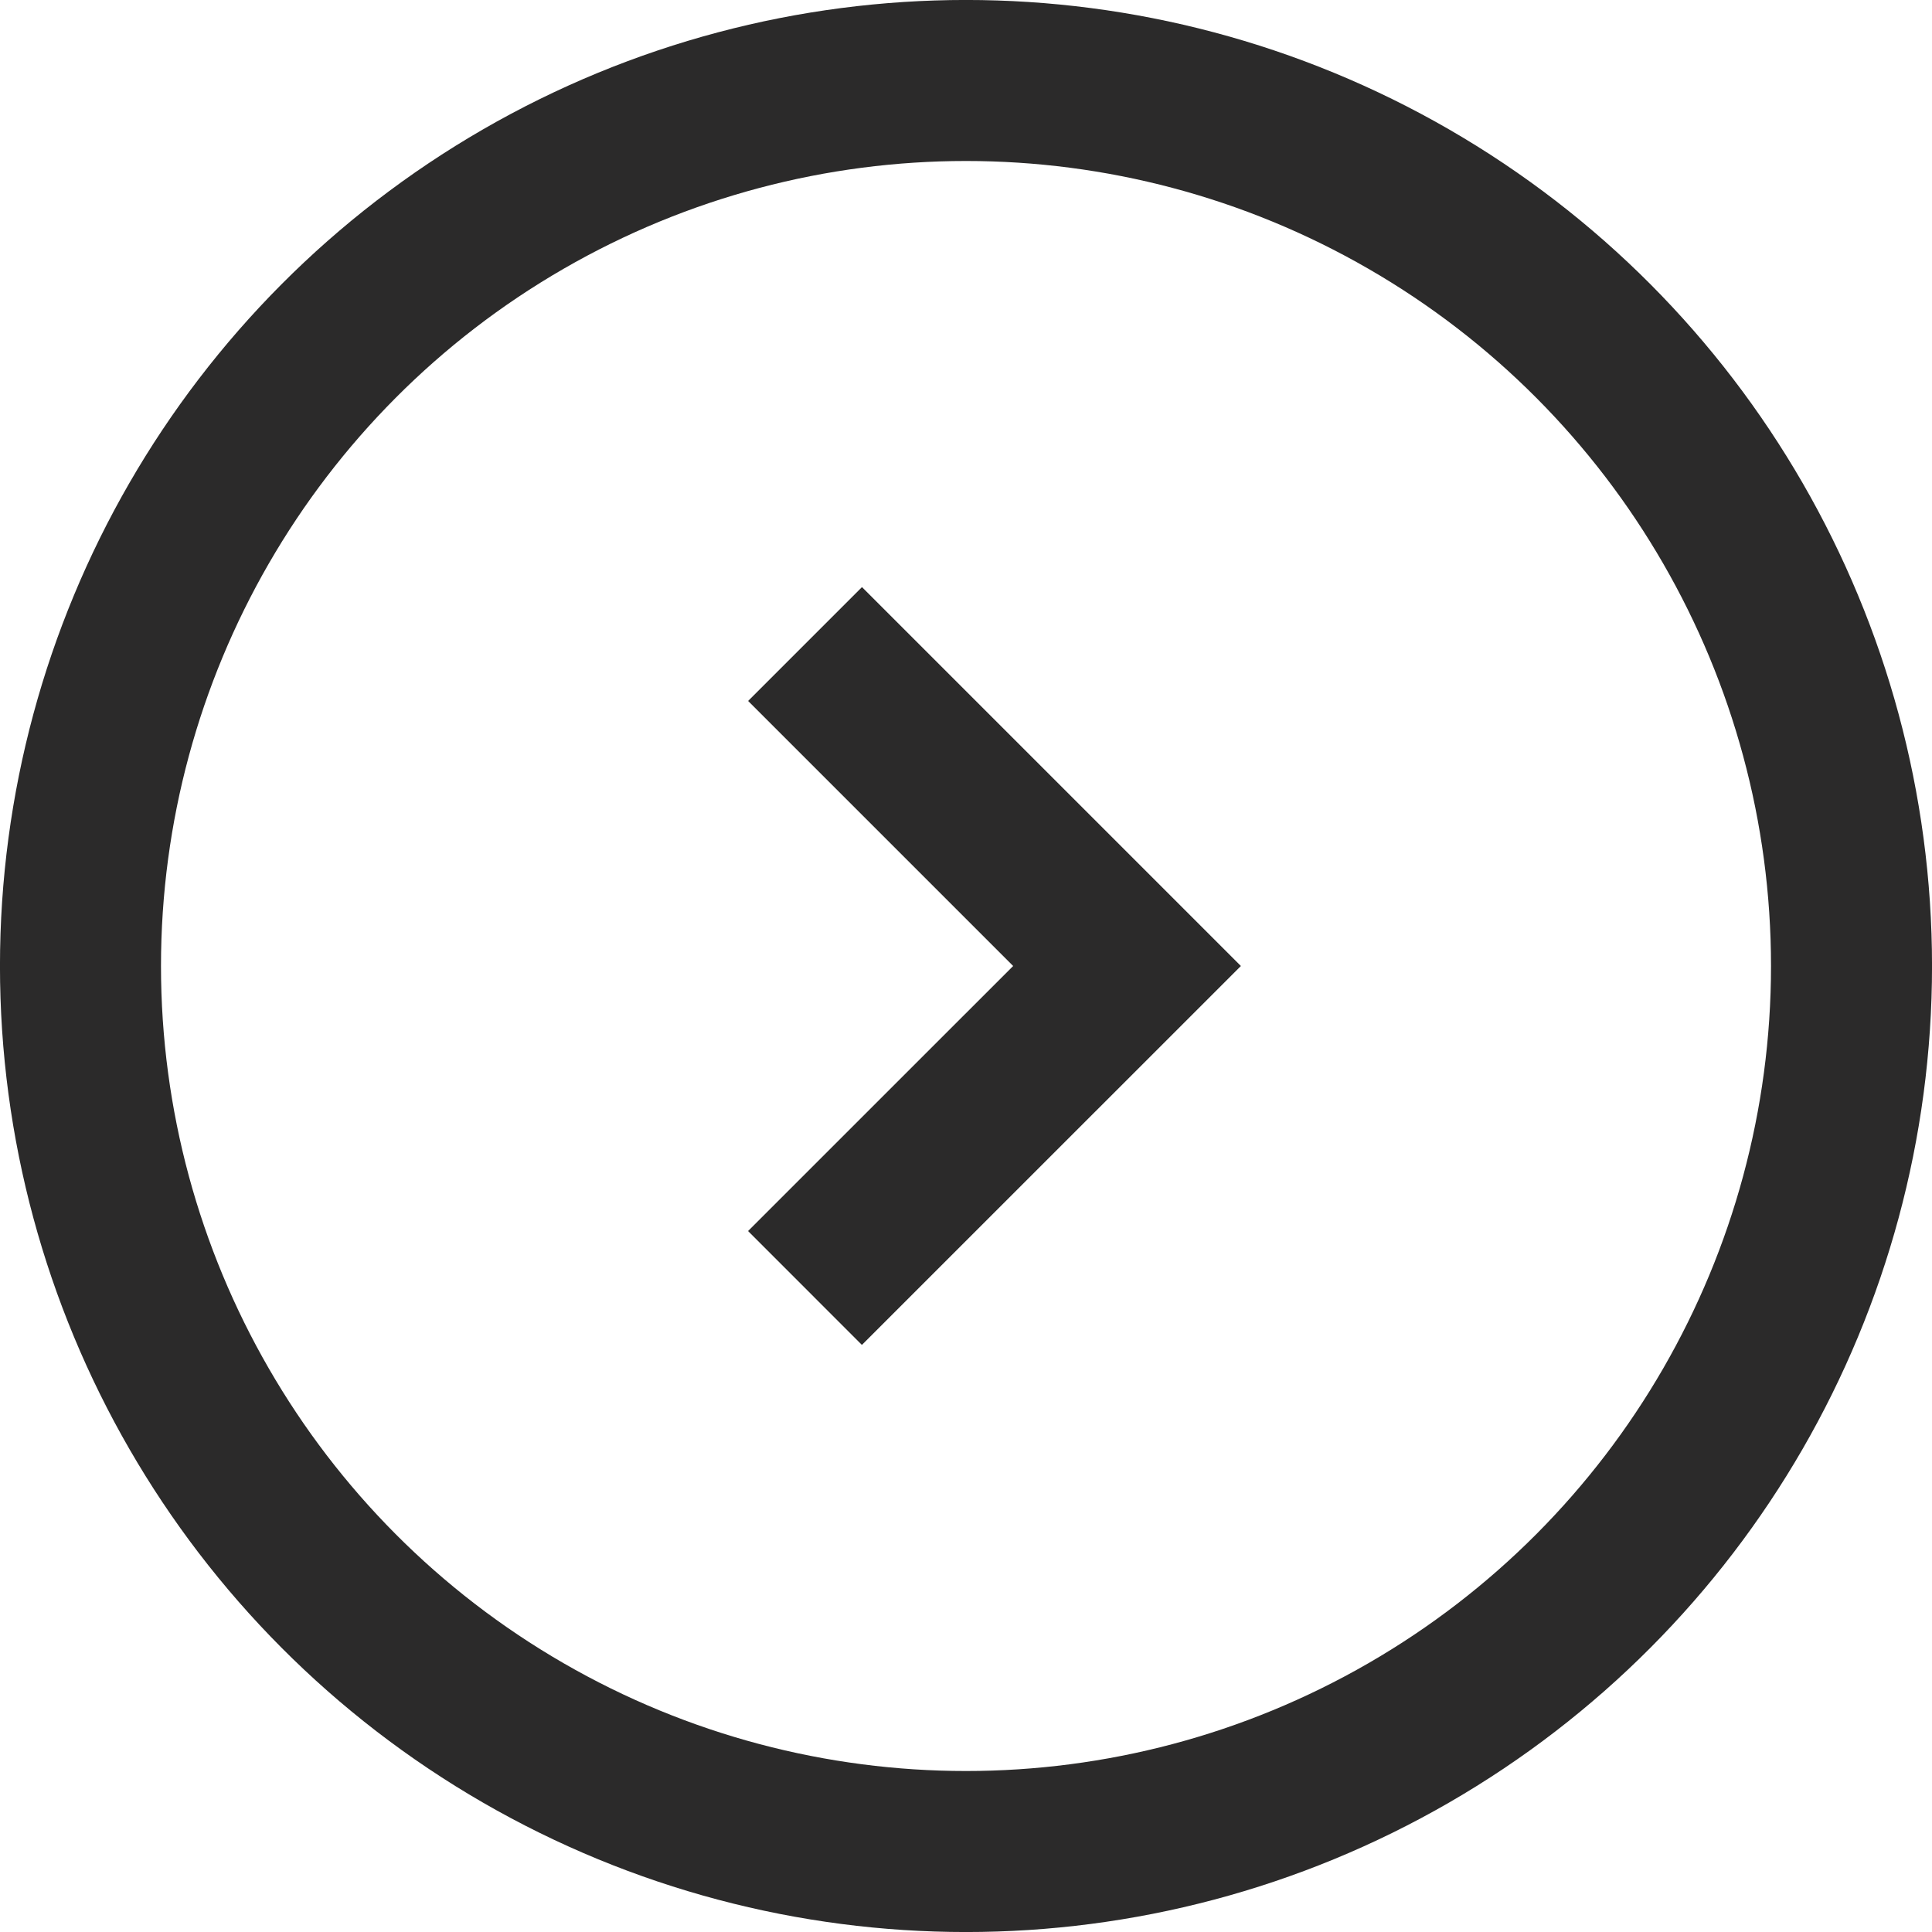 <svg id="Objeto_Inteligente_de_Vetor" data-name="Objeto Inteligente de Vetor" xmlns="http://www.w3.org/2000/svg" xmlns:xlink="http://www.w3.org/1999/xlink" width="32" height="32" viewBox="0 0 32 32">
  <defs>
    <clipPath id="clip-path">
      <rect id="Retângulo_104" data-name="Retângulo 104" width="32" height="32" fill="none"/>
    </clipPath>
  </defs>
  <g id="Grupo_280" data-name="Grupo 280">
    <g id="Grupo_279" data-name="Grupo 279" clip-path="url(#clip-path)">
      <circle id="Elipse_3" data-name="Elipse 3" cx="14.667" cy="14.667" r="14.667" transform="translate(1.333 1.333)" fill="none" stroke="#2b2a2a" stroke-miterlimit="10" stroke-width="2.667"/>
      <path id="Caminho_918" data-name="Caminho 918" d="M13.333,21.333,18.667,16l-5.333-5.333" fill="none" stroke="#2b2a2a" stroke-miterlimit="10" stroke-width="2.667"/>
    </g>
  </g>
</svg>

